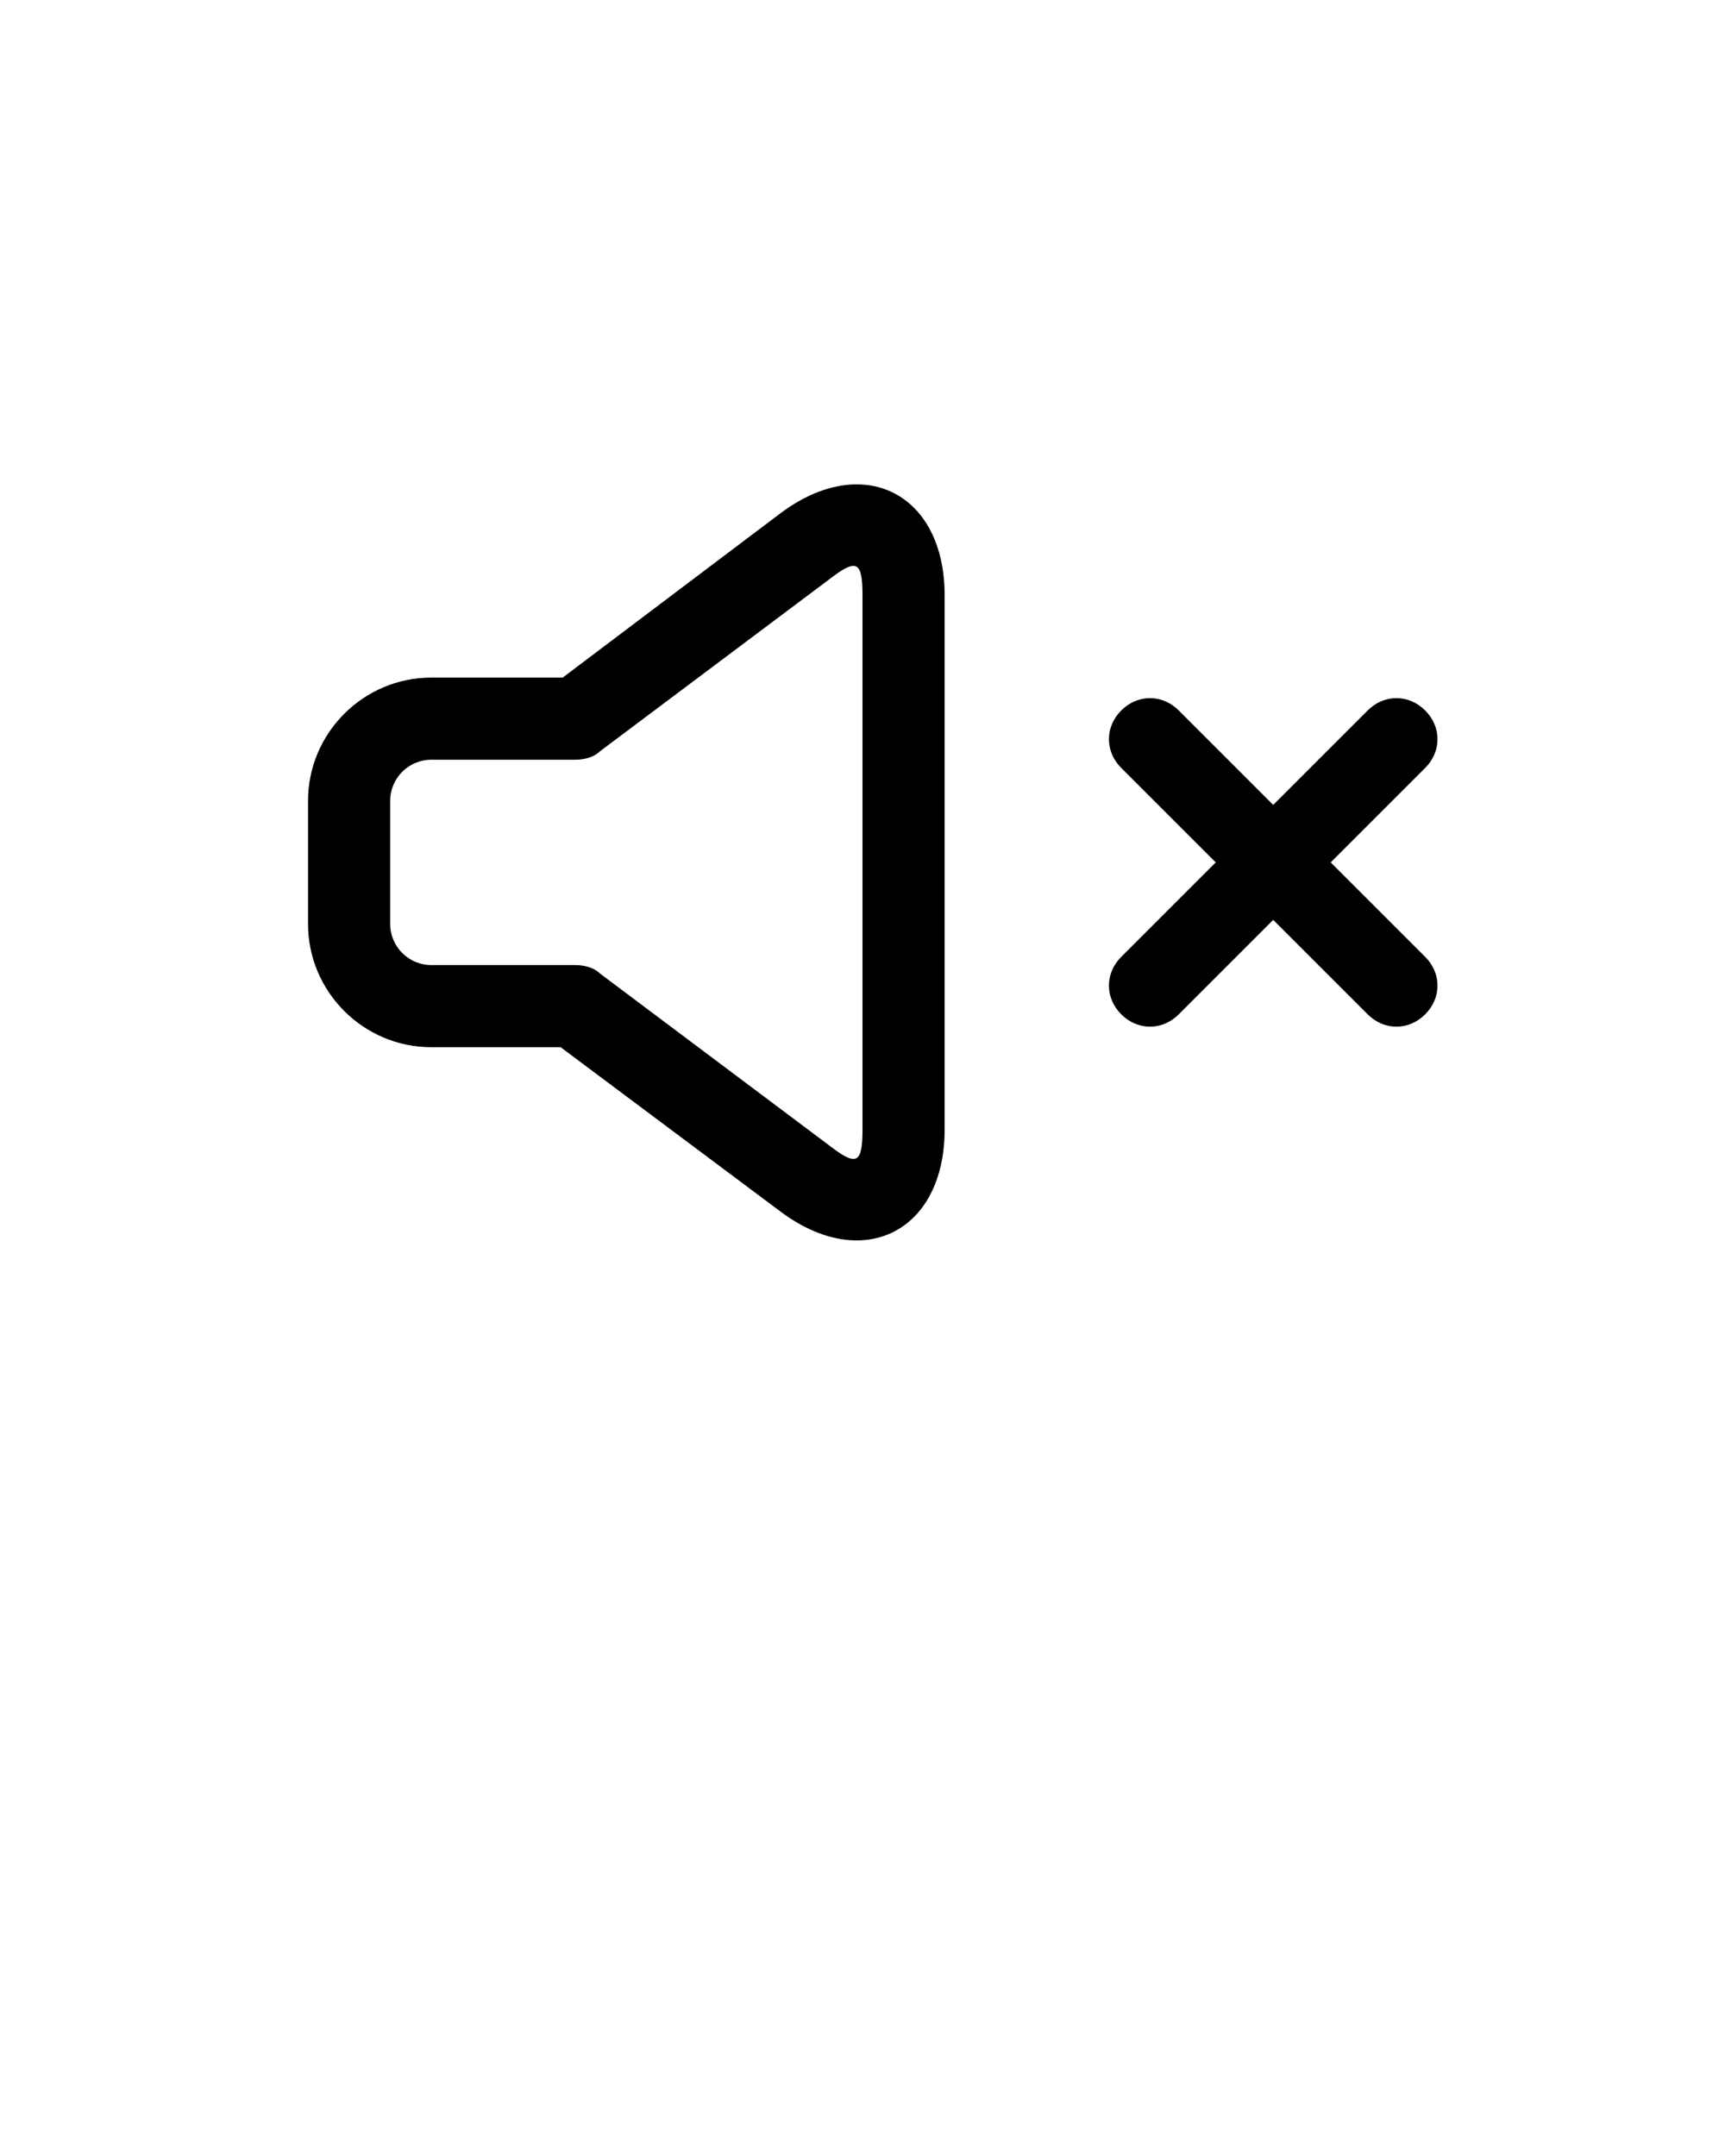 <?xml version="1.0" encoding="utf-8"?>
<!-- Generator: Adobe Illustrator 27.8.1, SVG Export Plug-In . SVG Version: 6.00 Build 0)  -->
<svg version="1.1" id="katman_1" xmlns="http://www.w3.org/2000/svg" xmlns:xlink="http://www.w3.org/1999/xlink" x="0px" y="0px"
	 viewBox="0 0 84 105" style="enable-background:new 0 0 84 105;" xml:space="preserve">
<style type="text/css">
	.st0{fill-rule:evenodd;clip-rule:evenodd;}
</style>
<g>
	<g>
		<path class="st0" d="M21,37h7c0.4,0,0.9-0.1,1.2-0.4l11.2-8.4c1.3-1,1.6-0.9,1.6,0.8v26c0,1.7-0.3,1.8-1.6,0.8l-11.2-8.4
			C28.9,47.1,28.4,47,28,47h-7c-1.1,0-2-0.9-2-2v-6C19,37.9,19.9,37,21,37L21,37z M15,45c0,3.3,2.7,6,6,6l6.3,0L38,59c4,3,8,1,8-4
			V29c0-5-4-7-8-4l-10.6,8H21c-3.3,0-6,2.7-6,6V45L15,45z M66.6,34.6c0.8-0.8,2-0.8,2.8,0c0.8,0.8,0.8,2,0,2.8L64.8,42l4.6,4.6
			c0.8,0.8,0.8,2,0,2.8c-0.8,0.8-2,0.8-2.8,0L62,44.8l-4.6,4.6c-0.8,0.8-2,0.8-2.8,0c-0.8-0.8-0.8-2,0-2.8l4.6-4.6l-4.6-4.6
			c-0.8-0.8-0.8-2,0-2.8c0.8-0.8,2-0.8,2.8,0l4.6,4.6L66.6,34.6L66.6,34.6z"/>
	</g>
</g>
</svg>
